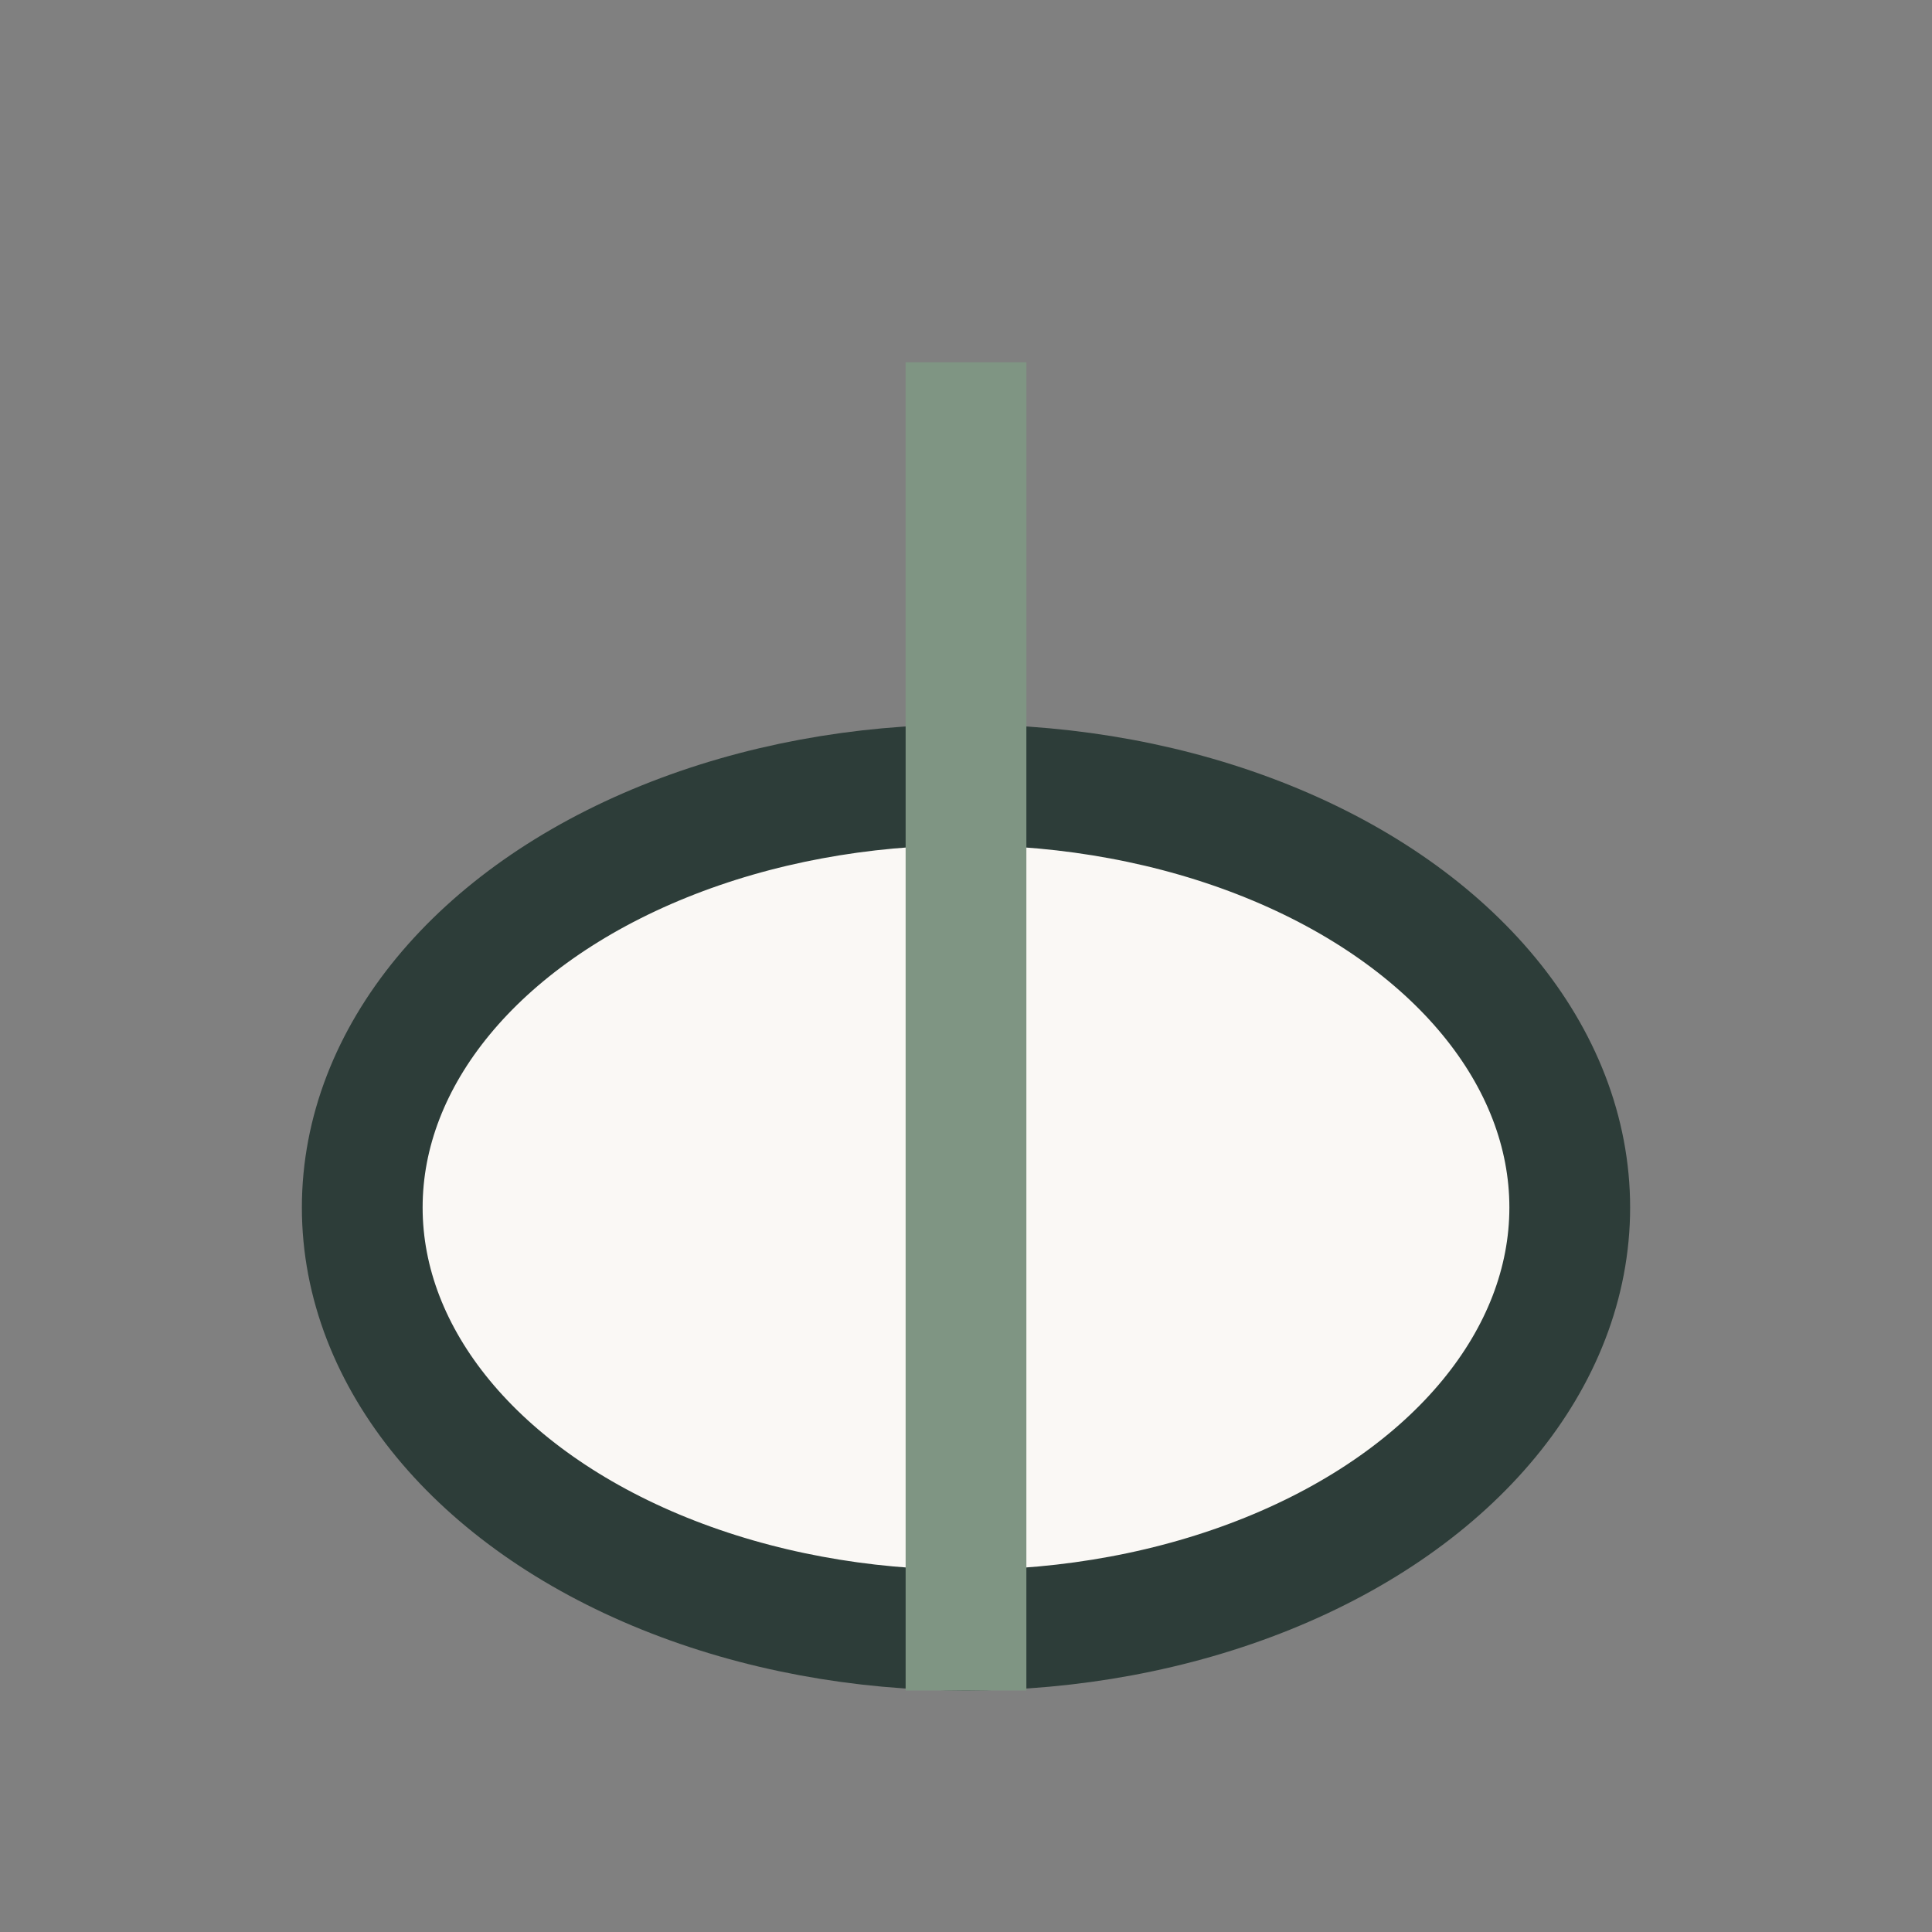 <?xml version="1.0" encoding="UTF-8"?>
<svg xmlns="http://www.w3.org/2000/svg" width="32" height="32" viewBox="0 0 32 32"><rect x="0" y="0" width="32" height="32" fill="#808080" stroke="none"/><ellipse cx="16" cy="20" rx="10" ry="7" fill="#FAF8F5" stroke="#2D3D39" stroke-width="2"/><path d="M16 28V6" stroke="#7F9583" stroke-width="2"/></svg>